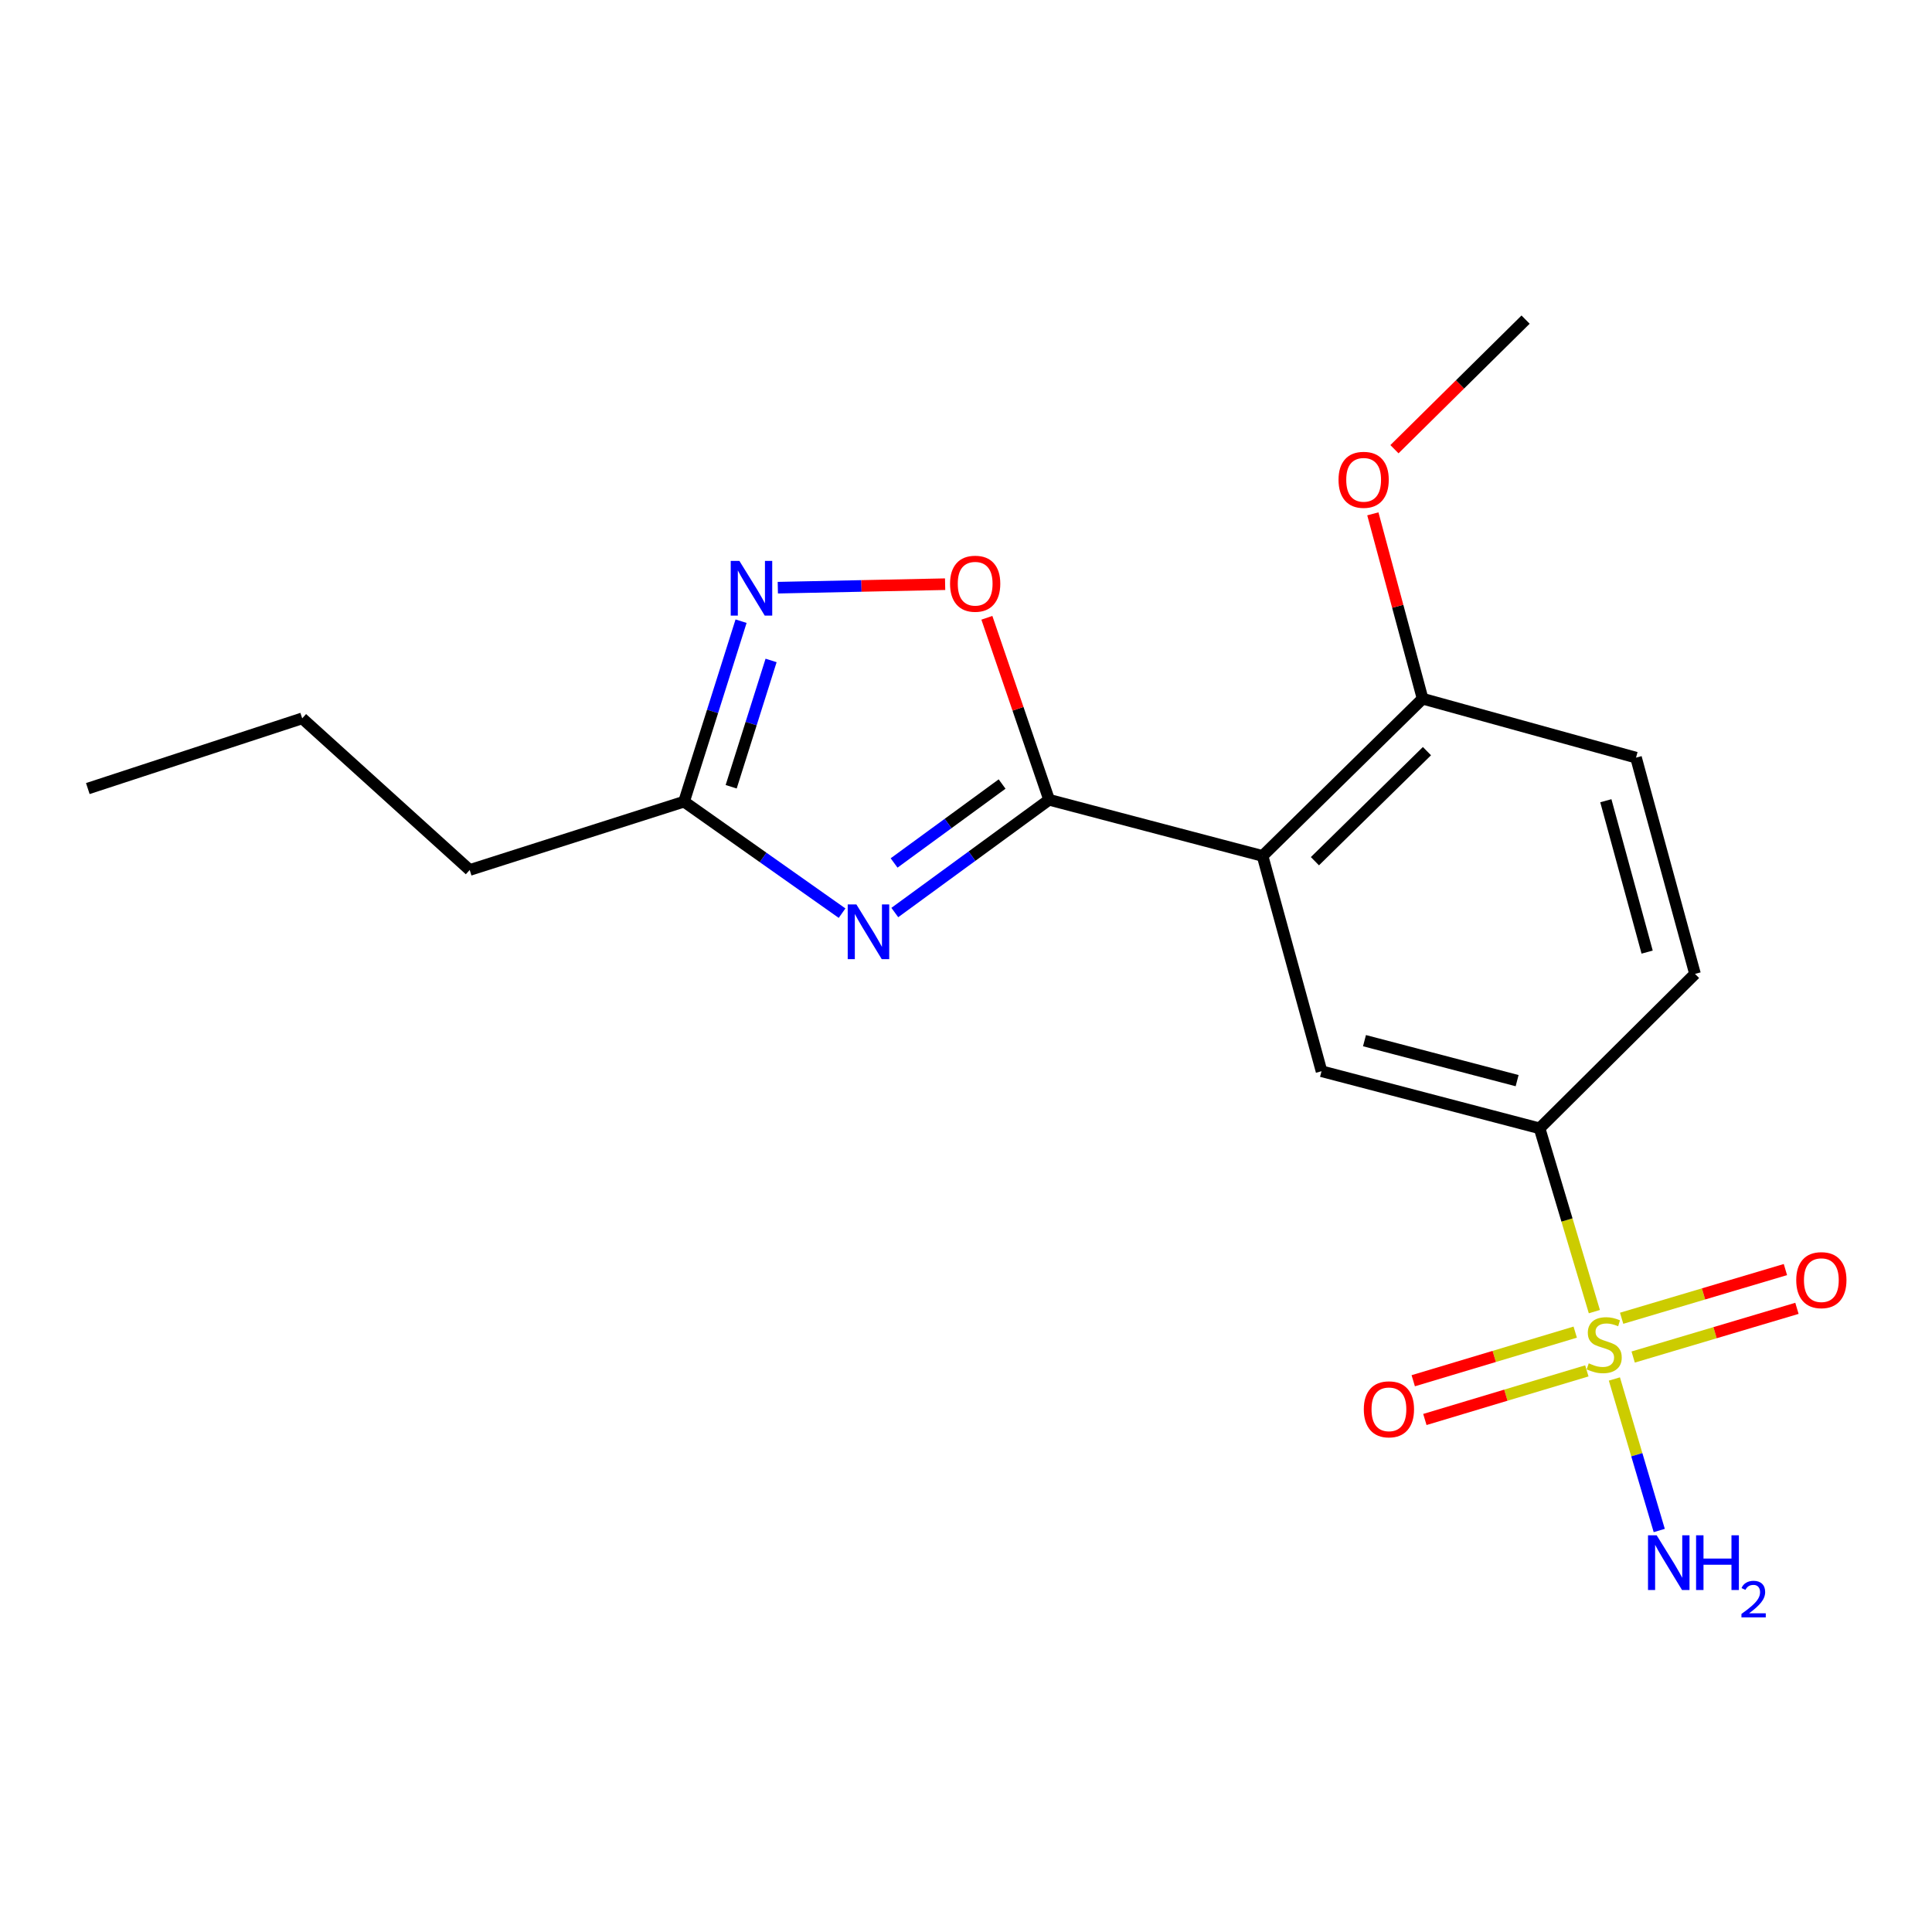 <?xml version='1.0' encoding='iso-8859-1'?>
<svg version='1.1' baseProfile='full'
              xmlns='http://www.w3.org/2000/svg'
                      xmlns:rdkit='http://www.rdkit.org/xml'
                      xmlns:xlink='http://www.w3.org/1999/xlink'
                  xml:space='preserve'
width='1000px' height='1000px' viewBox='0 0 1000 1000'>
<!-- END OF HEADER -->
<rect style='opacity:1.0;fill:#FFFFFF;stroke:none' width='1000' height='1000' x='0' y='0'> </rect>
<path class='bond-5' d='M 825.237,678.897 L 811.061,631.461' style='fill:none;fill-rule:evenodd;stroke:#CCCC00;stroke-width:6px;stroke-linecap:butt;stroke-linejoin:miter;stroke-opacity:1' />
<path class='bond-5' d='M 811.061,631.461 L 796.886,584.025' style='fill:none;fill-rule:evenodd;stroke:#000000;stroke-width:6px;stroke-linecap:butt;stroke-linejoin:miter;stroke-opacity:1' />
<path class='bond-8' d='M 815.331,689.508 L 773.411,702.09' style='fill:none;fill-rule:evenodd;stroke:#CCCC00;stroke-width:6px;stroke-linecap:butt;stroke-linejoin:miter;stroke-opacity:1' />
<path class='bond-8' d='M 773.411,702.09 L 731.491,714.671' style='fill:none;fill-rule:evenodd;stroke:#FF0000;stroke-width:6px;stroke-linecap:butt;stroke-linejoin:miter;stroke-opacity:1' />
<path class='bond-8' d='M 821.35,709.562 L 779.43,722.144' style='fill:none;fill-rule:evenodd;stroke:#CCCC00;stroke-width:6px;stroke-linecap:butt;stroke-linejoin:miter;stroke-opacity:1' />
<path class='bond-8' d='M 779.43,722.144 L 737.51,734.725' style='fill:none;fill-rule:evenodd;stroke:#FF0000;stroke-width:6px;stroke-linecap:butt;stroke-linejoin:miter;stroke-opacity:1' />
<path class='bond-9' d='M 845.324,702.4 L 887.709,689.798' style='fill:none;fill-rule:evenodd;stroke:#CCCC00;stroke-width:6px;stroke-linecap:butt;stroke-linejoin:miter;stroke-opacity:1' />
<path class='bond-9' d='M 887.709,689.798 L 930.094,677.196' style='fill:none;fill-rule:evenodd;stroke:#FF0000;stroke-width:6px;stroke-linecap:butt;stroke-linejoin:miter;stroke-opacity:1' />
<path class='bond-9' d='M 839.357,682.331 L 881.742,669.729' style='fill:none;fill-rule:evenodd;stroke:#CCCC00;stroke-width:6px;stroke-linecap:butt;stroke-linejoin:miter;stroke-opacity:1' />
<path class='bond-9' d='M 881.742,669.729 L 924.127,657.127' style='fill:none;fill-rule:evenodd;stroke:#FF0000;stroke-width:6px;stroke-linecap:butt;stroke-linejoin:miter;stroke-opacity:1' />
<path class='bond-11' d='M 835.605,713.76 L 847.213,752.974' style='fill:none;fill-rule:evenodd;stroke:#CCCC00;stroke-width:6px;stroke-linecap:butt;stroke-linejoin:miter;stroke-opacity:1' />
<path class='bond-11' d='M 847.213,752.974 L 858.822,792.187' style='fill:none;fill-rule:evenodd;stroke:#0000FF;stroke-width:6px;stroke-linecap:butt;stroke-linejoin:miter;stroke-opacity:1' />
<path class='bond-0' d='M 543.016,413.964 L 653.498,443.032' style='fill:none;fill-rule:evenodd;stroke:#000000;stroke-width:6px;stroke-linecap:butt;stroke-linejoin:miter;stroke-opacity:1' />
<path class='bond-1' d='M 543.016,413.964 L 503.085,443.145' style='fill:none;fill-rule:evenodd;stroke:#000000;stroke-width:6px;stroke-linecap:butt;stroke-linejoin:miter;stroke-opacity:1' />
<path class='bond-1' d='M 503.085,443.145 L 463.153,472.326' style='fill:none;fill-rule:evenodd;stroke:#0000FF;stroke-width:6px;stroke-linecap:butt;stroke-linejoin:miter;stroke-opacity:1' />
<path class='bond-1' d='M 518.683,405.813 L 490.731,426.24' style='fill:none;fill-rule:evenodd;stroke:#000000;stroke-width:6px;stroke-linecap:butt;stroke-linejoin:miter;stroke-opacity:1' />
<path class='bond-1' d='M 490.731,426.24 L 462.779,446.667' style='fill:none;fill-rule:evenodd;stroke:#0000FF;stroke-width:6px;stroke-linecap:butt;stroke-linejoin:miter;stroke-opacity:1' />
<path class='bond-4' d='M 543.016,413.964 L 526.911,366.866' style='fill:none;fill-rule:evenodd;stroke:#000000;stroke-width:6px;stroke-linecap:butt;stroke-linejoin:miter;stroke-opacity:1' />
<path class='bond-4' d='M 526.911,366.866 L 510.805,319.768' style='fill:none;fill-rule:evenodd;stroke:#FF0000;stroke-width:6px;stroke-linecap:butt;stroke-linejoin:miter;stroke-opacity:1' />
<path class='bond-7' d='M 435.857,472.65 L 394.961,443.79' style='fill:none;fill-rule:evenodd;stroke:#0000FF;stroke-width:6px;stroke-linecap:butt;stroke-linejoin:miter;stroke-opacity:1' />
<path class='bond-7' d='M 394.961,443.79 L 354.065,414.929' style='fill:none;fill-rule:evenodd;stroke:#000000;stroke-width:6px;stroke-linecap:butt;stroke-linejoin:miter;stroke-opacity:1' />
<path class='bond-2' d='M 653.498,443.032 L 684.02,554.467' style='fill:none;fill-rule:evenodd;stroke:#000000;stroke-width:6px;stroke-linecap:butt;stroke-linejoin:miter;stroke-opacity:1' />
<path class='bond-19' d='M 653.498,443.032 L 736.341,361.643' style='fill:none;fill-rule:evenodd;stroke:#000000;stroke-width:6px;stroke-linecap:butt;stroke-linejoin:miter;stroke-opacity:1' />
<path class='bond-19' d='M 680.598,445.759 L 738.588,388.787' style='fill:none;fill-rule:evenodd;stroke:#000000;stroke-width:6px;stroke-linecap:butt;stroke-linejoin:miter;stroke-opacity:1' />
<path class='bond-3' d='M 402.597,304.186 L 445.895,303.281' style='fill:none;fill-rule:evenodd;stroke:#0000FF;stroke-width:6px;stroke-linecap:butt;stroke-linejoin:miter;stroke-opacity:1' />
<path class='bond-3' d='M 445.895,303.281 L 489.193,302.377' style='fill:none;fill-rule:evenodd;stroke:#FF0000;stroke-width:6px;stroke-linecap:butt;stroke-linejoin:miter;stroke-opacity:1' />
<path class='bond-20' d='M 383.573,321.527 L 368.819,368.228' style='fill:none;fill-rule:evenodd;stroke:#0000FF;stroke-width:6px;stroke-linecap:butt;stroke-linejoin:miter;stroke-opacity:1' />
<path class='bond-20' d='M 368.819,368.228 L 354.065,414.929' style='fill:none;fill-rule:evenodd;stroke:#000000;stroke-width:6px;stroke-linecap:butt;stroke-linejoin:miter;stroke-opacity:1' />
<path class='bond-20' d='M 399.112,341.845 L 388.784,374.535' style='fill:none;fill-rule:evenodd;stroke:#0000FF;stroke-width:6px;stroke-linecap:butt;stroke-linejoin:miter;stroke-opacity:1' />
<path class='bond-20' d='M 388.784,374.535 L 378.456,407.226' style='fill:none;fill-rule:evenodd;stroke:#000000;stroke-width:6px;stroke-linecap:butt;stroke-linejoin:miter;stroke-opacity:1' />
<path class='bond-6' d='M 796.886,584.025 L 684.02,554.467' style='fill:none;fill-rule:evenodd;stroke:#000000;stroke-width:6px;stroke-linecap:butt;stroke-linejoin:miter;stroke-opacity:1' />
<path class='bond-6' d='M 785.261,559.336 L 706.255,538.646' style='fill:none;fill-rule:evenodd;stroke:#000000;stroke-width:6px;stroke-linecap:butt;stroke-linejoin:miter;stroke-opacity:1' />
<path class='bond-12' d='M 796.886,584.025 L 877.334,504.089' style='fill:none;fill-rule:evenodd;stroke:#000000;stroke-width:6px;stroke-linecap:butt;stroke-linejoin:miter;stroke-opacity:1' />
<path class='bond-15' d='M 354.065,414.929 L 243.118,450.302' style='fill:none;fill-rule:evenodd;stroke:#000000;stroke-width:6px;stroke-linecap:butt;stroke-linejoin:miter;stroke-opacity:1' />
<path class='bond-10' d='M 736.341,361.643 L 846.8,392.154' style='fill:none;fill-rule:evenodd;stroke:#000000;stroke-width:6px;stroke-linecap:butt;stroke-linejoin:miter;stroke-opacity:1' />
<path class='bond-14' d='M 736.341,361.643 L 723.462,313.801' style='fill:none;fill-rule:evenodd;stroke:#000000;stroke-width:6px;stroke-linecap:butt;stroke-linejoin:miter;stroke-opacity:1' />
<path class='bond-14' d='M 723.462,313.801 L 710.583,265.96' style='fill:none;fill-rule:evenodd;stroke:#FF0000;stroke-width:6px;stroke-linecap:butt;stroke-linejoin:miter;stroke-opacity:1' />
<path class='bond-13' d='M 877.334,504.089 L 846.8,392.154' style='fill:none;fill-rule:evenodd;stroke:#000000;stroke-width:6px;stroke-linecap:butt;stroke-linejoin:miter;stroke-opacity:1' />
<path class='bond-13' d='M 852.554,492.809 L 831.18,414.454' style='fill:none;fill-rule:evenodd;stroke:#000000;stroke-width:6px;stroke-linecap:butt;stroke-linejoin:miter;stroke-opacity:1' />
<path class='bond-16' d='M 721.765,232.507 L 755.702,198.97' style='fill:none;fill-rule:evenodd;stroke:#FF0000;stroke-width:6px;stroke-linecap:butt;stroke-linejoin:miter;stroke-opacity:1' />
<path class='bond-16' d='M 755.702,198.97 L 789.64,165.433' style='fill:none;fill-rule:evenodd;stroke:#000000;stroke-width:6px;stroke-linecap:butt;stroke-linejoin:miter;stroke-opacity:1' />
<path class='bond-17' d='M 243.118,450.302 L 156.413,371.821' style='fill:none;fill-rule:evenodd;stroke:#000000;stroke-width:6px;stroke-linecap:butt;stroke-linejoin:miter;stroke-opacity:1' />
<path class='bond-18' d='M 156.413,371.821 L 45.455,408.159' style='fill:none;fill-rule:evenodd;stroke:#000000;stroke-width:6px;stroke-linecap:butt;stroke-linejoin:miter;stroke-opacity:1' />
<path  class='atom-0' d='M 822.329 705.657
Q 822.649 705.777, 823.969 706.337
Q 825.289 706.897, 826.729 707.257
Q 828.209 707.577, 829.649 707.577
Q 832.329 707.577, 833.889 706.297
Q 835.449 704.977, 835.449 702.697
Q 835.449 701.137, 834.649 700.177
Q 833.889 699.217, 832.689 698.697
Q 831.489 698.177, 829.489 697.577
Q 826.969 696.817, 825.449 696.097
Q 823.969 695.377, 822.889 693.857
Q 821.849 692.337, 821.849 689.777
Q 821.849 686.217, 824.249 684.017
Q 826.689 681.817, 831.489 681.817
Q 834.769 681.817, 838.489 683.377
L 837.569 686.457
Q 834.169 685.057, 831.609 685.057
Q 828.849 685.057, 827.329 686.217
Q 825.809 687.337, 825.849 689.297
Q 825.849 690.817, 826.609 691.737
Q 827.409 692.657, 828.529 693.177
Q 829.689 693.697, 831.609 694.297
Q 834.169 695.097, 835.689 695.897
Q 837.209 696.697, 838.289 698.337
Q 839.409 699.937, 839.409 702.697
Q 839.409 706.617, 836.769 708.737
Q 834.169 710.817, 829.809 710.817
Q 827.289 710.817, 825.369 710.257
Q 823.489 709.737, 821.249 708.817
L 822.329 705.657
' fill='#CCCC00'/>
<path  class='atom-2' d='M 443.258 468.13
L 452.538 483.13
Q 453.458 484.61, 454.938 487.29
Q 456.418 489.97, 456.498 490.13
L 456.498 468.13
L 460.258 468.13
L 460.258 496.45
L 456.378 496.45
L 446.418 480.05
Q 445.258 478.13, 444.018 475.93
Q 442.818 473.73, 442.458 473.05
L 442.458 496.45
L 438.778 496.45
L 438.778 468.13
L 443.258 468.13
' fill='#0000FF'/>
<path  class='atom-4' d='M 382.701 290.311
L 391.981 305.311
Q 392.901 306.791, 394.381 309.471
Q 395.861 312.151, 395.941 312.311
L 395.941 290.311
L 399.701 290.311
L 399.701 318.631
L 395.821 318.631
L 385.861 302.231
Q 384.701 300.311, 383.461 298.111
Q 382.261 295.911, 381.901 295.231
L 381.901 318.631
L 378.221 318.631
L 378.221 290.311
L 382.701 290.311
' fill='#0000FF'/>
<path  class='atom-5' d='M 491.747 302.132
Q 491.747 295.332, 495.107 291.532
Q 498.467 287.732, 504.747 287.732
Q 511.027 287.732, 514.387 291.532
Q 517.747 295.332, 517.747 302.132
Q 517.747 309.012, 514.347 312.932
Q 510.947 316.812, 504.747 316.812
Q 498.507 316.812, 495.107 312.932
Q 491.747 309.052, 491.747 302.132
M 504.747 313.612
Q 509.067 313.612, 511.387 310.732
Q 513.747 307.812, 513.747 302.132
Q 513.747 296.572, 511.387 293.772
Q 509.067 290.932, 504.747 290.932
Q 500.427 290.932, 498.067 293.732
Q 495.747 296.532, 495.747 302.132
Q 495.747 307.852, 498.067 310.732
Q 500.427 313.612, 504.747 313.612
' fill='#FF0000'/>
<path  class='atom-9' d='M 705.905 729.459
Q 705.905 722.659, 709.265 718.859
Q 712.625 715.059, 718.905 715.059
Q 725.185 715.059, 728.545 718.859
Q 731.905 722.659, 731.905 729.459
Q 731.905 736.339, 728.505 740.259
Q 725.105 744.139, 718.905 744.139
Q 712.665 744.139, 709.265 740.259
Q 705.905 736.379, 705.905 729.459
M 718.905 740.939
Q 723.225 740.939, 725.545 738.059
Q 727.905 735.139, 727.905 729.459
Q 727.905 723.899, 725.545 721.099
Q 723.225 718.259, 718.905 718.259
Q 714.585 718.259, 712.225 721.059
Q 709.905 723.859, 709.905 729.459
Q 709.905 735.179, 712.225 738.059
Q 714.585 740.939, 718.905 740.939
' fill='#FF0000'/>
<path  class='atom-10' d='M 929.729 662.598
Q 929.729 655.798, 933.089 651.998
Q 936.449 648.198, 942.729 648.198
Q 949.009 648.198, 952.369 651.998
Q 955.729 655.798, 955.729 662.598
Q 955.729 669.478, 952.329 673.398
Q 948.929 677.278, 942.729 677.278
Q 936.489 677.278, 933.089 673.398
Q 929.729 669.518, 929.729 662.598
M 942.729 674.078
Q 947.049 674.078, 949.369 671.198
Q 951.729 668.278, 951.729 662.598
Q 951.729 657.038, 949.369 654.238
Q 947.049 651.398, 942.729 651.398
Q 938.409 651.398, 936.049 654.198
Q 933.729 656.998, 933.729 662.598
Q 933.729 668.318, 936.049 671.198
Q 938.409 674.078, 942.729 674.078
' fill='#FF0000'/>
<path  class='atom-12' d='M 857.487 794.666
L 866.767 809.666
Q 867.687 811.146, 869.167 813.826
Q 870.647 816.506, 870.727 816.666
L 870.727 794.666
L 874.487 794.666
L 874.487 822.986
L 870.607 822.986
L 860.647 806.586
Q 859.487 804.666, 858.247 802.466
Q 857.047 800.266, 856.687 799.586
L 856.687 822.986
L 853.007 822.986
L 853.007 794.666
L 857.487 794.666
' fill='#0000FF'/>
<path  class='atom-12' d='M 877.887 794.666
L 881.727 794.666
L 881.727 806.706
L 896.207 806.706
L 896.207 794.666
L 900.047 794.666
L 900.047 822.986
L 896.207 822.986
L 896.207 809.906
L 881.727 809.906
L 881.727 822.986
L 877.887 822.986
L 877.887 794.666
' fill='#0000FF'/>
<path  class='atom-12' d='M 901.42 821.992
Q 902.107 820.224, 903.743 819.247
Q 905.38 818.244, 907.651 818.244
Q 910.475 818.244, 912.059 819.775
Q 913.643 821.306, 913.643 824.025
Q 913.643 826.797, 911.584 829.384
Q 909.551 831.972, 905.327 835.034
L 913.96 835.034
L 913.96 837.146
L 901.367 837.146
L 901.367 835.377
Q 904.852 832.896, 906.911 831.048
Q 908.997 829.2, 910 827.536
Q 911.003 825.873, 911.003 824.157
Q 911.003 822.362, 910.106 821.359
Q 909.208 820.356, 907.651 820.356
Q 906.146 820.356, 905.143 820.963
Q 904.139 821.57, 903.427 822.916
L 901.42 821.992
' fill='#0000FF'/>
<path  class='atom-15' d='M 692.819 248.345
Q 692.819 241.545, 696.179 237.745
Q 699.539 233.945, 705.819 233.945
Q 712.099 233.945, 715.459 237.745
Q 718.819 241.545, 718.819 248.345
Q 718.819 255.225, 715.419 259.145
Q 712.019 263.025, 705.819 263.025
Q 699.579 263.025, 696.179 259.145
Q 692.819 255.265, 692.819 248.345
M 705.819 259.825
Q 710.139 259.825, 712.459 256.945
Q 714.819 254.025, 714.819 248.345
Q 714.819 242.785, 712.459 239.985
Q 710.139 237.145, 705.819 237.145
Q 701.499 237.145, 699.139 239.945
Q 696.819 242.745, 696.819 248.345
Q 696.819 254.065, 699.139 256.945
Q 701.499 259.825, 705.819 259.825
' fill='#FF0000'/>
</svg>

